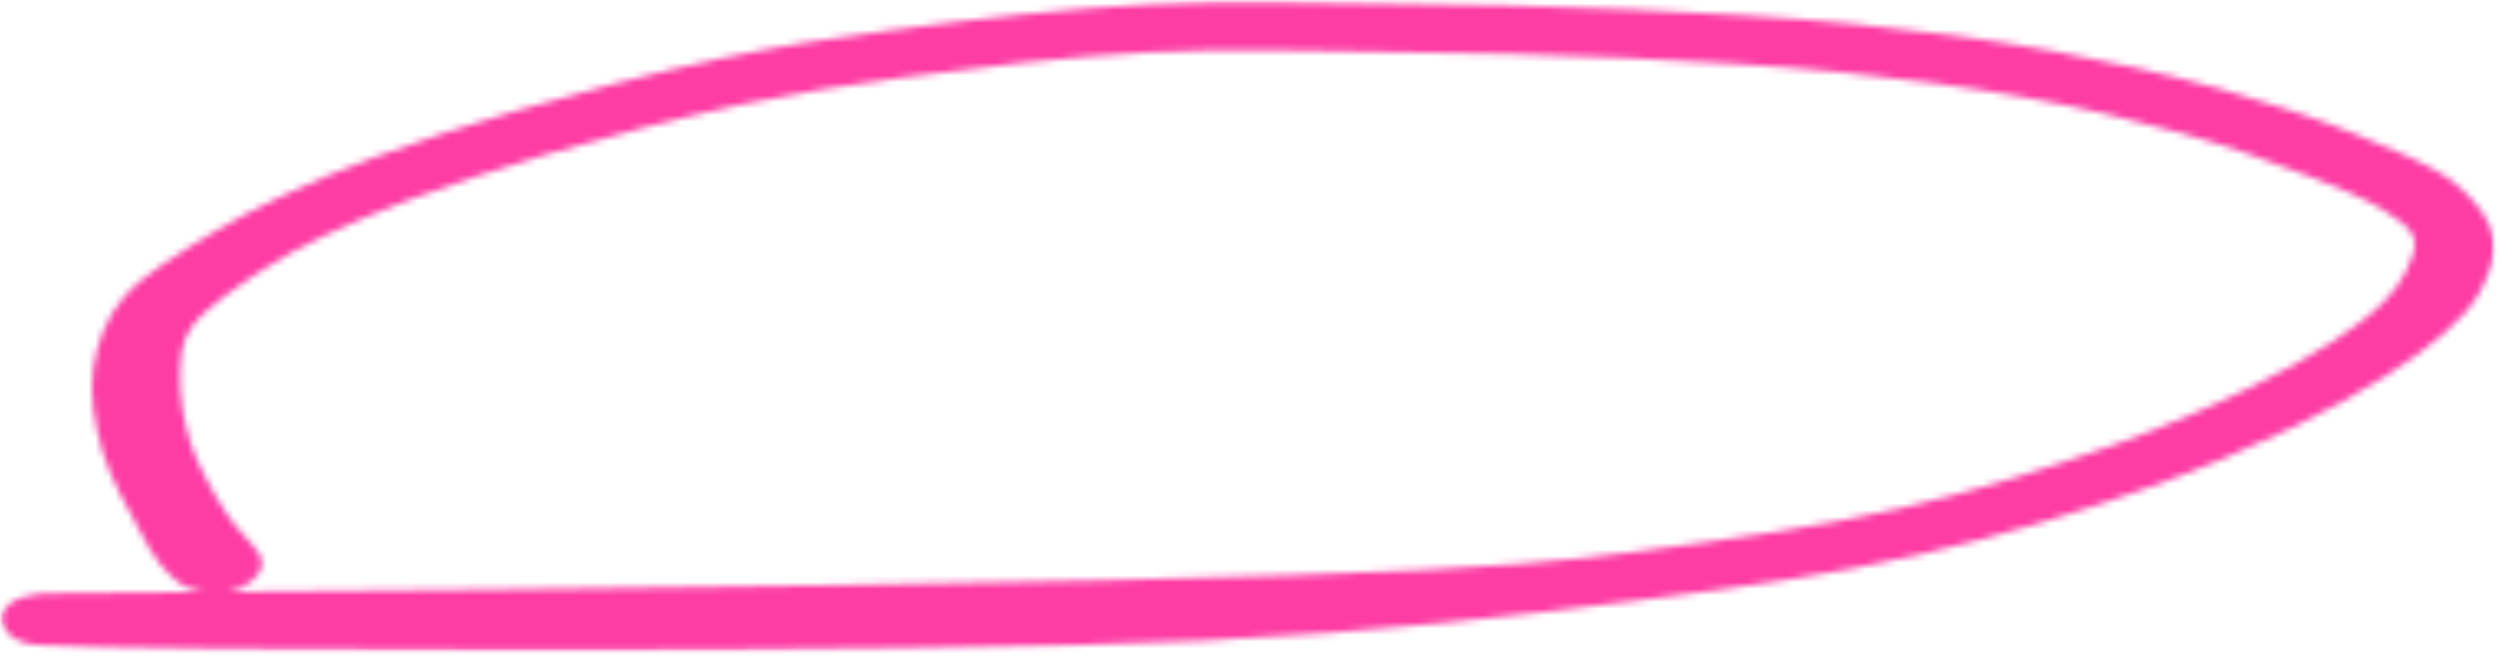 <svg width="380" height="100" viewBox="0 0 380 100" fill="none" xmlns="http://www.w3.org/2000/svg">
<mask id="mask0_1088_10943" style="mask-type:luminance" maskUnits="userSpaceOnUse" x="0" y="0" width="380" height="100">
<path d="M0 0H379.208V99.083H0V0Z" fill="white"/>
</mask>
<g mask="url(#mask0_1088_10943)">
<mask id="mask1_1088_10943" style="mask-type:luminance" maskUnits="userSpaceOnUse" x="0" y="0" width="380" height="99">
<path d="M6.49 90.193C209.687 88.745 228.604 86.38 247.693 83.969C263.01 81.984 275.937 80.162 288.604 77.318C300.417 74.636 311.974 70.932 321.474 67.552C329.349 64.766 336.281 61.709 342.188 58.813C347.068 56.448 351.172 54.146 354.682 51.839C357.677 49.854 360.333 47.922 362.214 45.99C363.755 44.432 364.87 42.984 365.641 41.375C366.411 39.714 367.521 37.62 366.839 36.011C366.323 34.511 364.354 33.276 362.302 31.938C359.479 30.167 355.281 28.505 350.917 26.787C345.438 24.641 338.677 22.229 331.745 20.297C324.297 18.203 315.995 16.271 307.521 14.771C298.62 13.162 289.292 11.979 279.62 10.964C269.26 9.943 258.219 9.354 247.094 8.818C235.365 8.281 222.953 8.011 210.885 7.906C198.729 7.745 186.661 7.37 174.594 7.958C162.182 8.604 148.401 10.266 137.359 11.766C128.286 13 121.354 14.073 112.88 15.844C103.292 17.88 91.911 20.886 82.922 23.516C75.302 25.766 68.286 28.125 62.208 30.38C57.328 32.203 53.307 33.922 49.37 35.797C45.859 37.516 42.948 39.016 39.781 41.109C36.104 43.578 31.052 46.901 29.083 49.797C27.458 52.104 27.542 54.198 27.37 56.719C27.286 59.886 27.802 63.693 28.911 67.177C30.109 70.828 32.422 75.011 34.474 78.12C36.016 80.537 38.844 83.005 39.526 84.396C39.781 84.99 39.781 85.365 39.781 85.844C39.698 86.276 39.698 86.755 39.271 87.24C38.755 87.938 37.557 88.959 36.276 89.438C35.073 89.922 33.021 90.084 31.823 90.031C30.969 90.031 30.281 89.87 29.599 89.656C28.911 89.438 28.229 89.281 27.63 88.849C26.859 88.261 25.745 87.188 25.49 86.328C25.234 85.417 25.573 84.292 26.26 83.484C26.943 82.682 28.484 81.875 29.599 81.5C30.37 81.234 30.969 81.125 31.823 81.125C33.021 81.073 35.161 81.396 36.276 81.714C37.042 81.984 37.557 82.198 38.073 82.682C38.755 83.271 39.698 84.453 39.781 85.307C39.87 86.219 39.354 87.349 38.5 88.099C37.729 88.849 36.016 89.547 34.906 89.87C34.047 90.084 33.448 90.136 32.594 90.084C31.396 90.031 29.51 89.761 28.229 89.172C26.771 88.474 25.661 87.24 24.547 86.005C23.266 84.505 22.406 82.844 21.297 80.75C19.495 77.531 16.76 72.651 15.562 68.521C14.359 64.391 13.594 59.938 14.193 55.912C14.792 52.162 15.99 48.511 18.812 45.188C21.807 41.646 27.713 38.214 32.078 35.531C35.677 33.276 39.01 31.667 42.865 29.792C47.146 27.75 51.594 25.875 56.818 23.943C63.234 21.584 70.51 19.115 78.557 16.807C87.974 14.073 99.87 10.906 109.885 8.818C118.786 6.938 126.062 5.813 135.562 4.578C147.12 3.021 161.667 1.307 174.51 0.662C186.922 0.021 198.99 0.396 211.312 0.557C223.641 0.662 236.307 0.932 248.375 1.469C259.844 2.005 271.312 2.594 282.099 3.667C292.37 4.688 302.214 5.974 311.63 7.688C320.615 9.297 329.432 11.287 337.562 13.537C345.01 15.63 352.286 18.042 358.448 20.563C364.016 22.87 369.833 25.125 373.255 27.969C376.339 30.49 378.562 33.49 379.078 36.334C379.594 39.125 378.052 42.287 376.682 44.807C375.396 47.011 373.599 48.781 371.375 50.766C368.891 52.964 365.896 55.057 362.474 57.255C358.448 59.776 354 62.297 348.693 64.87C342.271 67.927 334.911 71.203 326.437 74.151C316.339 77.745 304.01 81.552 291.599 84.344C278.422 87.349 265.151 89.224 249.401 91.209C229.802 93.677 210.37 96.037 182.812 97.38C138.13 99.526 19.927 99.042 6.49 98.078C4.776 97.969 4.432 97.917 3.578 97.646C2.719 97.323 1.865 96.948 1.349 96.359C0.667 95.662 0.068 94.537 0.24 93.677C0.411 92.818 1.266 91.745 2.38 91.209C3.406 90.62 6.49 90.193 6.49 90.193Z" fill="white"/>
</mask>
<g mask="url(#mask1_1088_10943)">
<path d="M-3.188 -1.589H382.391V100.276H-3.188V-1.589Z" fill="#FD3CA4"/>
</g>
</g>
</svg>
